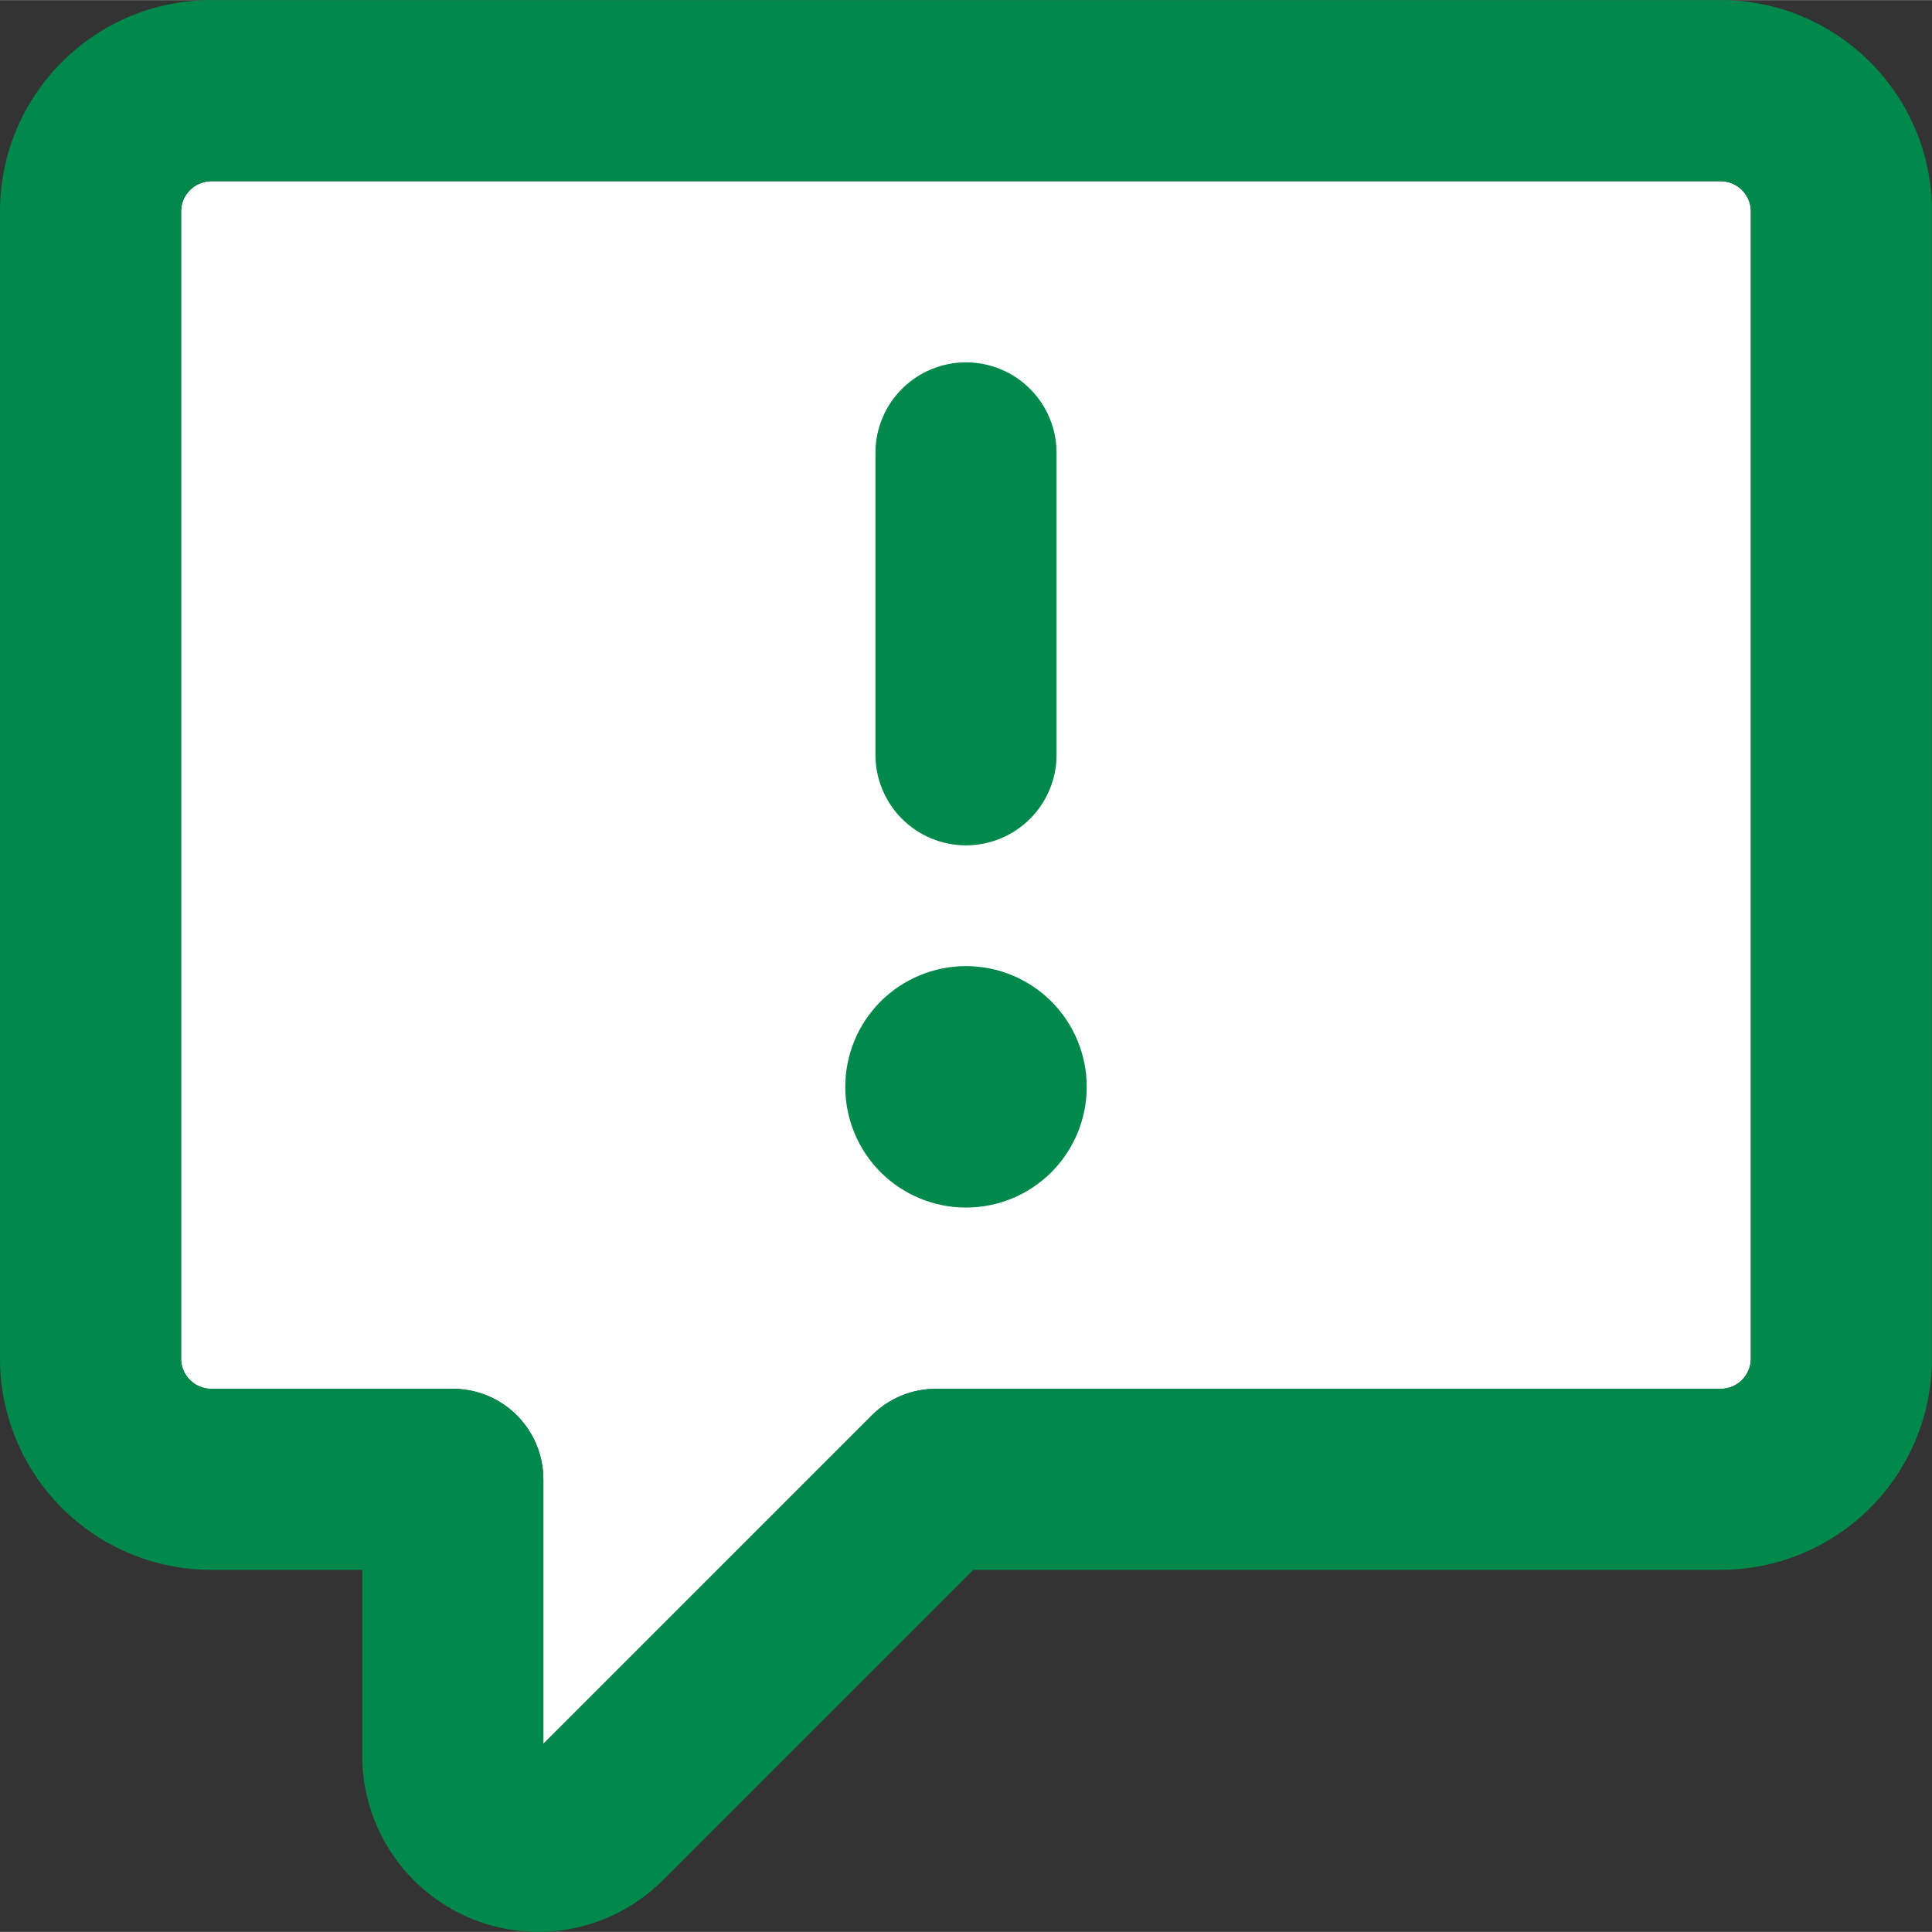 <?xml version="1.0" encoding="UTF-8"?><svg id="Layer_1" xmlns="http://www.w3.org/2000/svg" width=".569in" height=".569in" viewBox="0 0 41 40.995"><rect x="0" y="0" width="41" height="40.995" fill="#333333" stroke="none"/><defs><style>.cls-1{fill:#fff;}.cls-2{fill:#00894b;}</style></defs><path class="cls-1" d="M4.484,3.844c-.17,0-.333.067-.453.188-.12.12-.188.283-.188.453v24.344c0,.354.287.641.641.641h5.125c.51,0,.999.202,1.359.563.36.36.563.849.563,1.359v5.612l6.97-6.97c.36-.36.849-.563,1.358-.564h16.656c.17,0,.333-.067.453-.188.12-.12.188-.283.188-.453V4.484c0-.17-.067-.333-.188-.453-.12-.12-.283-.188-.453-.188H4.484Z"/><path class="cls-2" d="M0,4.484C0,2.009,2.009,0,4.484,0h32.031c2.475,0,4.484,2.009,4.484,4.484v24.344c0,1.189-.472,2.33-1.313,3.171-.841.841-1.982,1.313-3.171,1.313h-15.862l-6.593,6.593c-.523.521-1.188.875-1.911,1.018-.724.143-1.474.069-2.155-.213-.682-.282-1.264-.76-1.675-1.373-.41-.613-.63-1.334-.632-2.071v-3.954h-3.203c-1.189,0-2.33-.472-3.171-1.313-.841-.841-1.313-1.982-1.313-3.171V4.484ZM4.484,3.844c-.17,0-.333.067-.453.188-.12.12-.188.283-.188.453v24.344c0,.354.287.641.641.641h5.125c.51,0,.999.202,1.359.563.36.36.563.849.563,1.359v5.612l6.97-6.97c.36-.36.849-.563,1.358-.564h16.656c.17,0,.333-.067.453-.188.12-.12.188-.283.188-.453V4.484c0-.17-.067-.333-.188-.453-.12-.12-.283-.188-.453-.188H4.484ZM22.422,9.609v6.406c0,.51-.202.999-.563,1.359-.36.36-.849.563-1.359.563s-.999-.202-1.359-.563c-.36-.36-.563-.849-.563-1.359v-6.406c0-.51.202-.999.563-1.359.36-.36.849-.563,1.359-.563s.999.202,1.359.563c.36.36.563.849.563,1.359ZM23.062,23.062c0,.68-.27,1.331-.75,1.812-.481.48-1.132.75-1.812.75s-1.331-.27-1.812-.75c-.48-.481-.75-1.132-.75-1.812s.27-1.331.75-1.812c.481-.48,1.132-.75,1.812-.75s1.331.27,1.812.75c.48.481.75,1.132.75,1.812Z"/></svg>